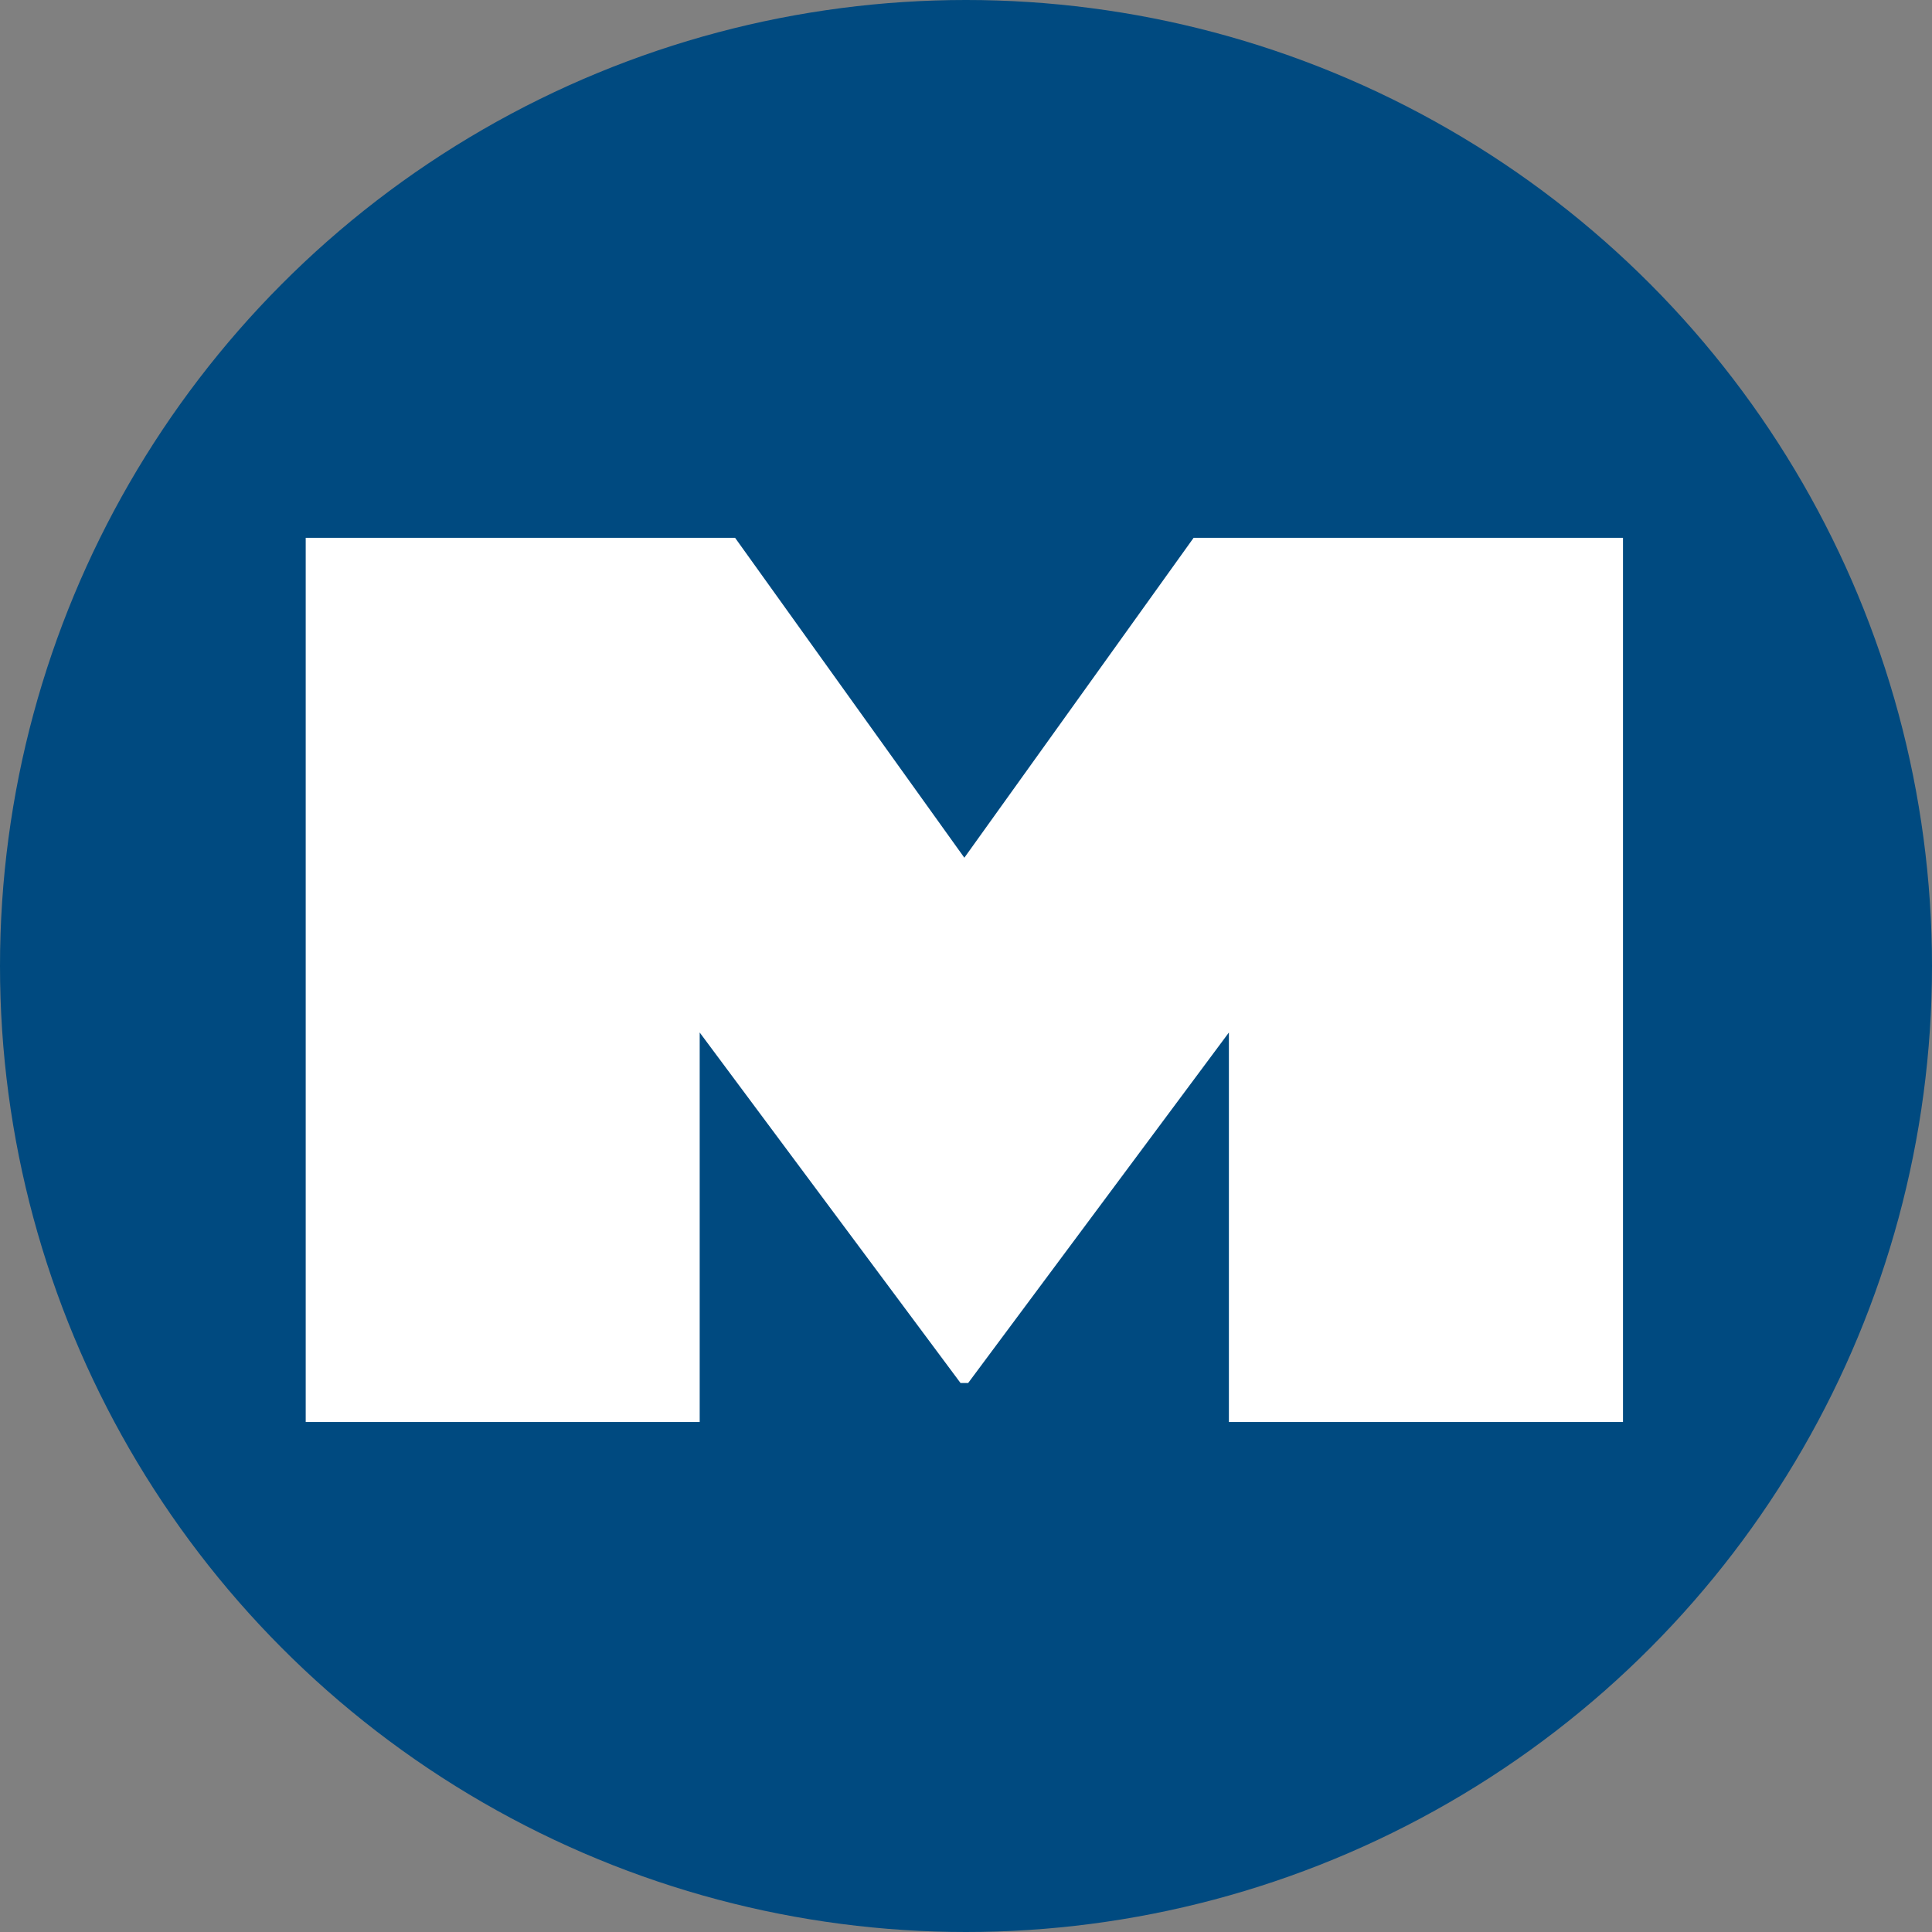 <?xml version="1.0" encoding="UTF-8"?> <svg xmlns="http://www.w3.org/2000/svg" id="SPW-Favicon" width="512" height="512" viewBox="0 0 512 512"><rect x="0" y="0" width="512" height="512" fill="#808080" stroke="none"/><ellipse id="Ellipse_85" data-name="Ellipse 85" cx="256" cy="256" rx="256" ry="256" fill="#004a80"></ellipse><path id="Path_1565" data-name="Path 1565" d="M235.3.275,174.546,85.05,113.794.275H0V234.591H104.41V131.365l69.125,92.889h2.021l69.1-92.889V234.591H349.091V.275Z" transform="translate(81.016 142.258)" fill="#fff"></path></svg> 